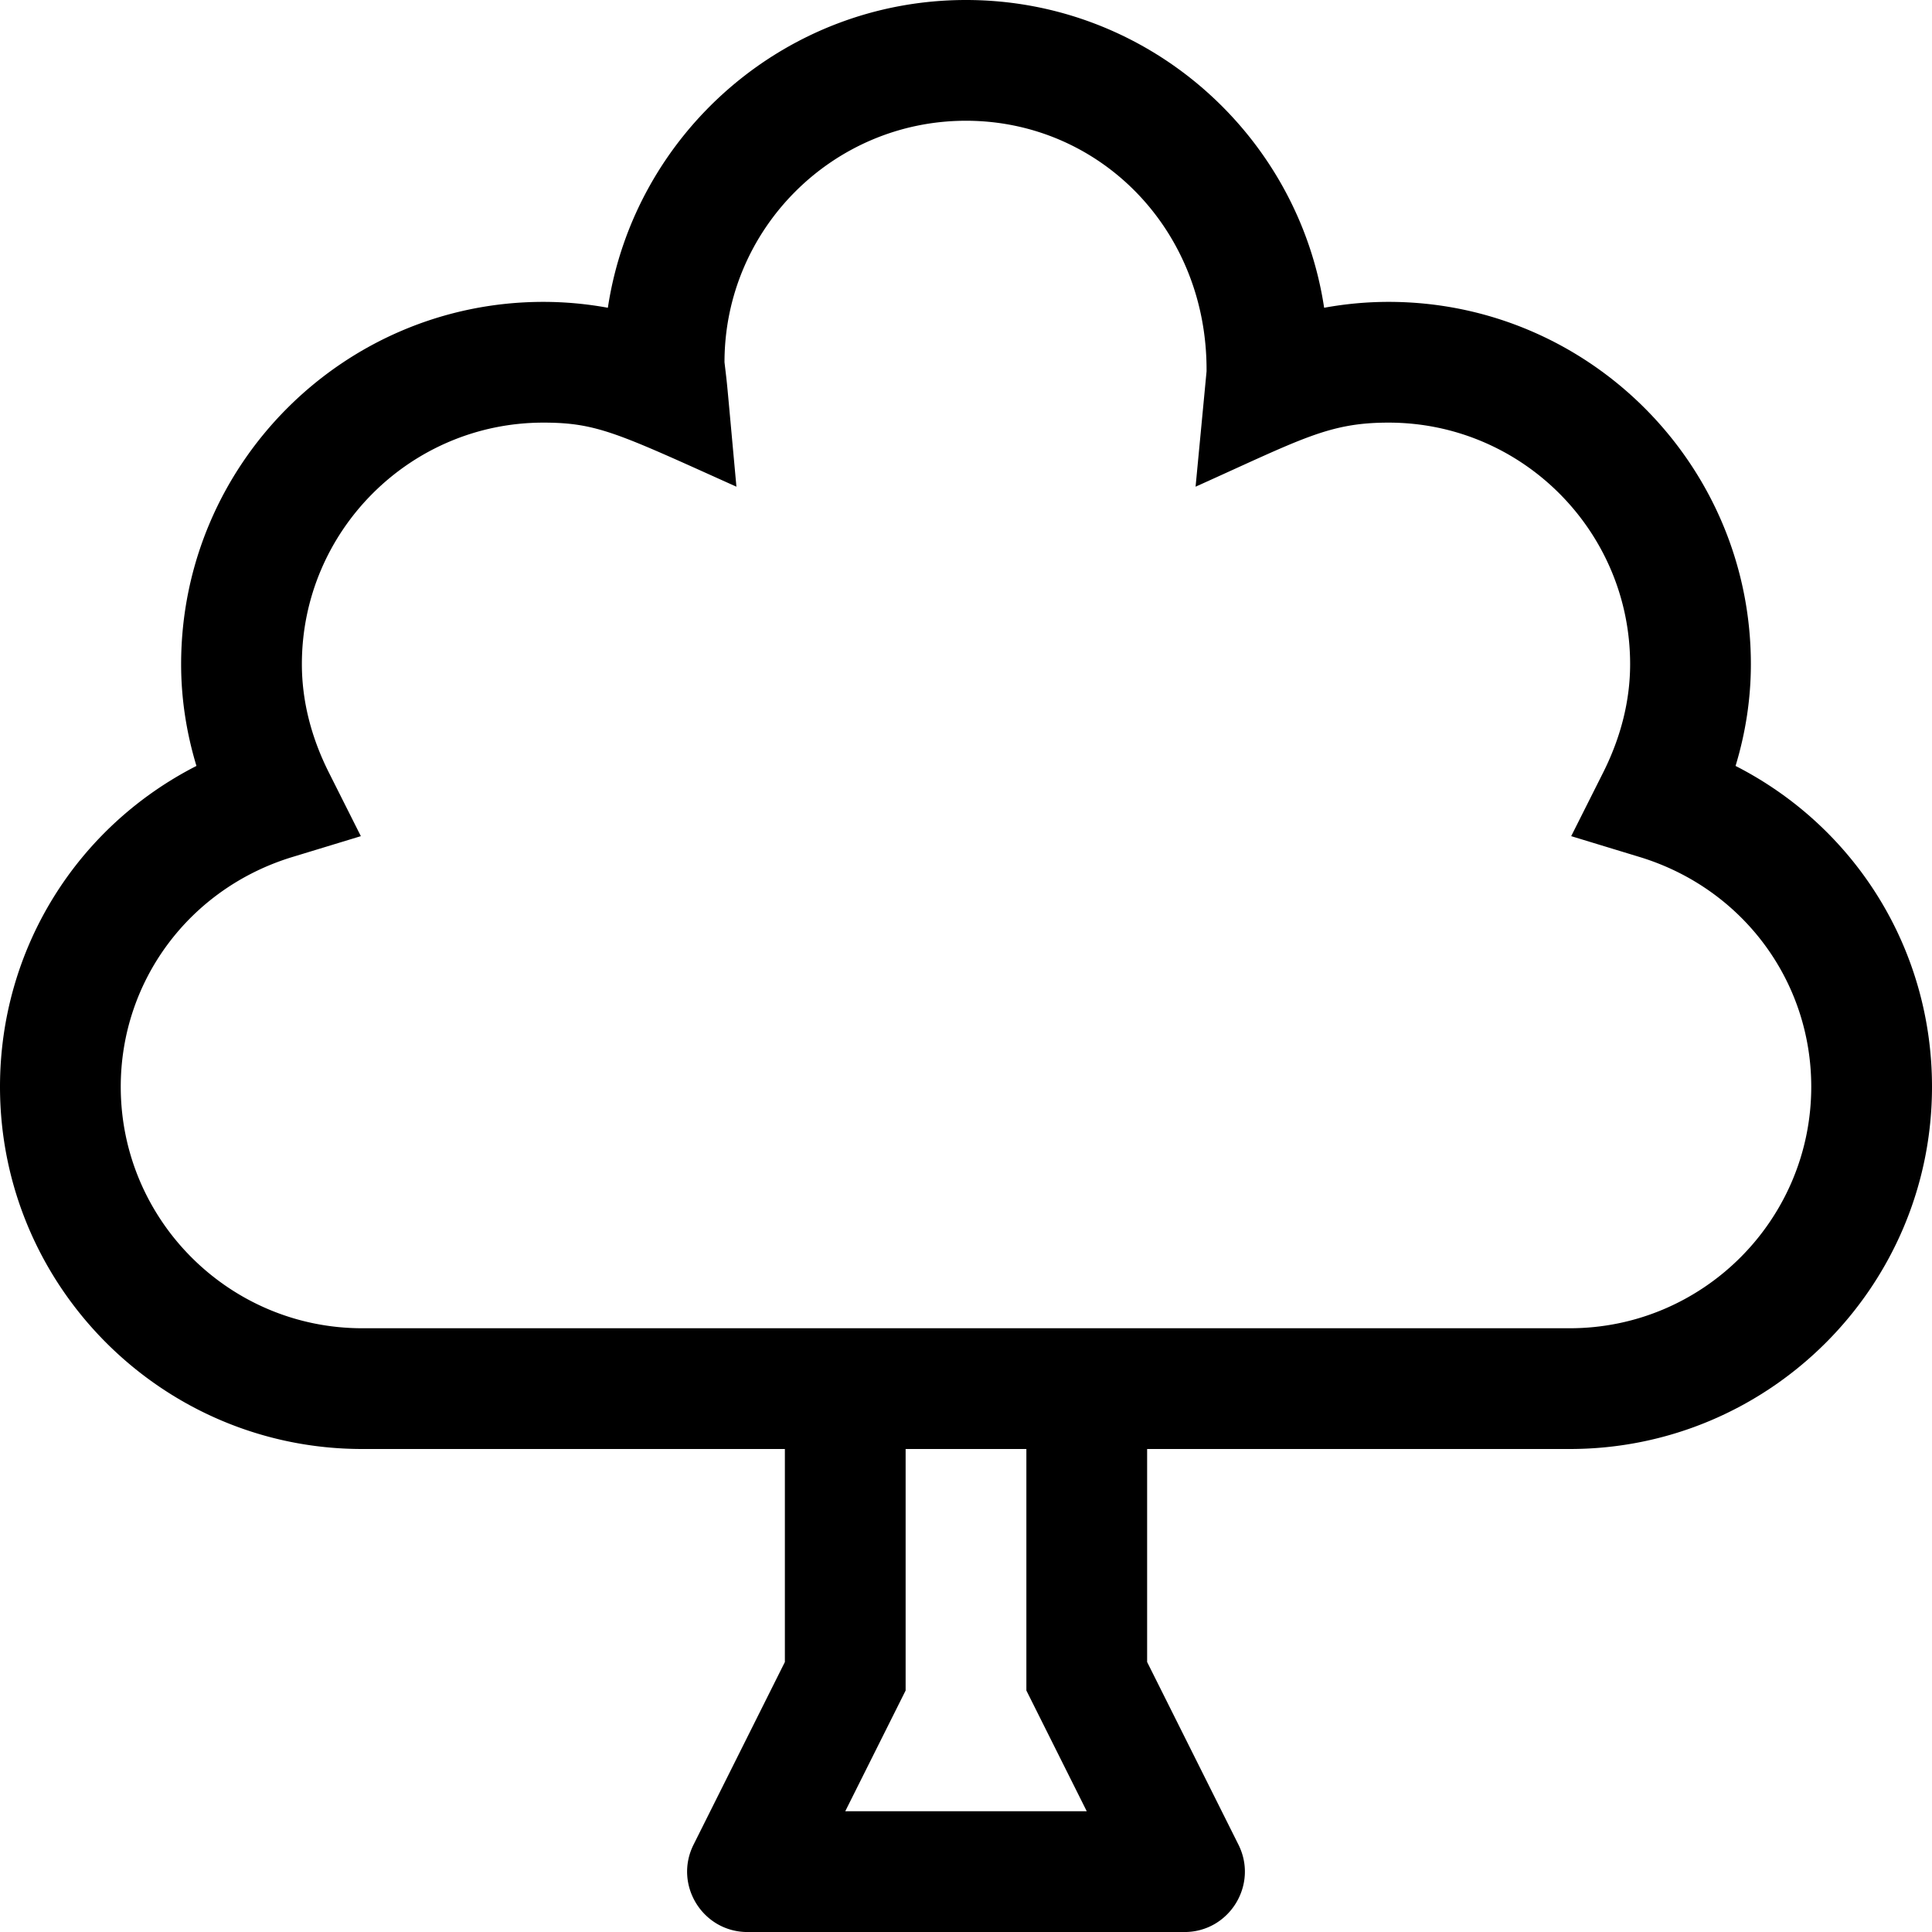 <svg xmlns="http://www.w3.org/2000/svg" viewBox="0 0 512 512"><!-- Font Awesome Pro 5.15.2 by @fontawesome - https://fontawesome.com License - https://fontawesome.com/license (Commercial License) --><path d="M459.94 202.98c2.69-8.86 4.06-17.89 4.06-26.98 0-52.94-43.06-96-96-96-5.75 0-11.44.53-17.09 1.56C343.94 35.45 304.03 0 256 0s-87.94 35.45-94.91 81.56A95.058 95.058 0 0 0 144 80c-52.94 0-96 43.06-96 96 0 9.09 1.38 18.12 4.06 26.98C20.34 219.17 0 251.53 0 288c0 52.94 43.06 96 96 96h112v56.45l-24.2 48.4c-5.32 10.64 2.42 23.16 14.31 23.16h115.78c11.89 0 19.63-12.52 14.31-23.16l-24.2-48.4V384h112c52.94 0 96-43.06 96-96 0-36.47-20.34-68.83-52.06-85.02zM224 480l16-32v-64h32v64l16 32h-64zm192-128H96c-35.28 0-64-28.7-64-64 0-28.12 18.28-52.59 45.47-60.88l18.16-5.53-8.53-16.97C82.41 195.25 80 185.61 80 176c0-35.3 28.72-64 64-64 14.34 0 19.95 2.94 51.16 16.98-2.9-31.7-2.28-25.42-3.16-32.98 0-35.3 28.72-64 64-64s64 28.7 63.75 66.42l-2.91 30.56C345.08 116.28 352.1 112 368 112c35.28 0 64 28.7 64 64 0 9.61-2.41 19.25-7.09 28.62l-8.53 16.97 18.16 5.53C461.72 235.41 480 259.88 480 288c0 35.3-28.72 64-64 64z"/></svg>